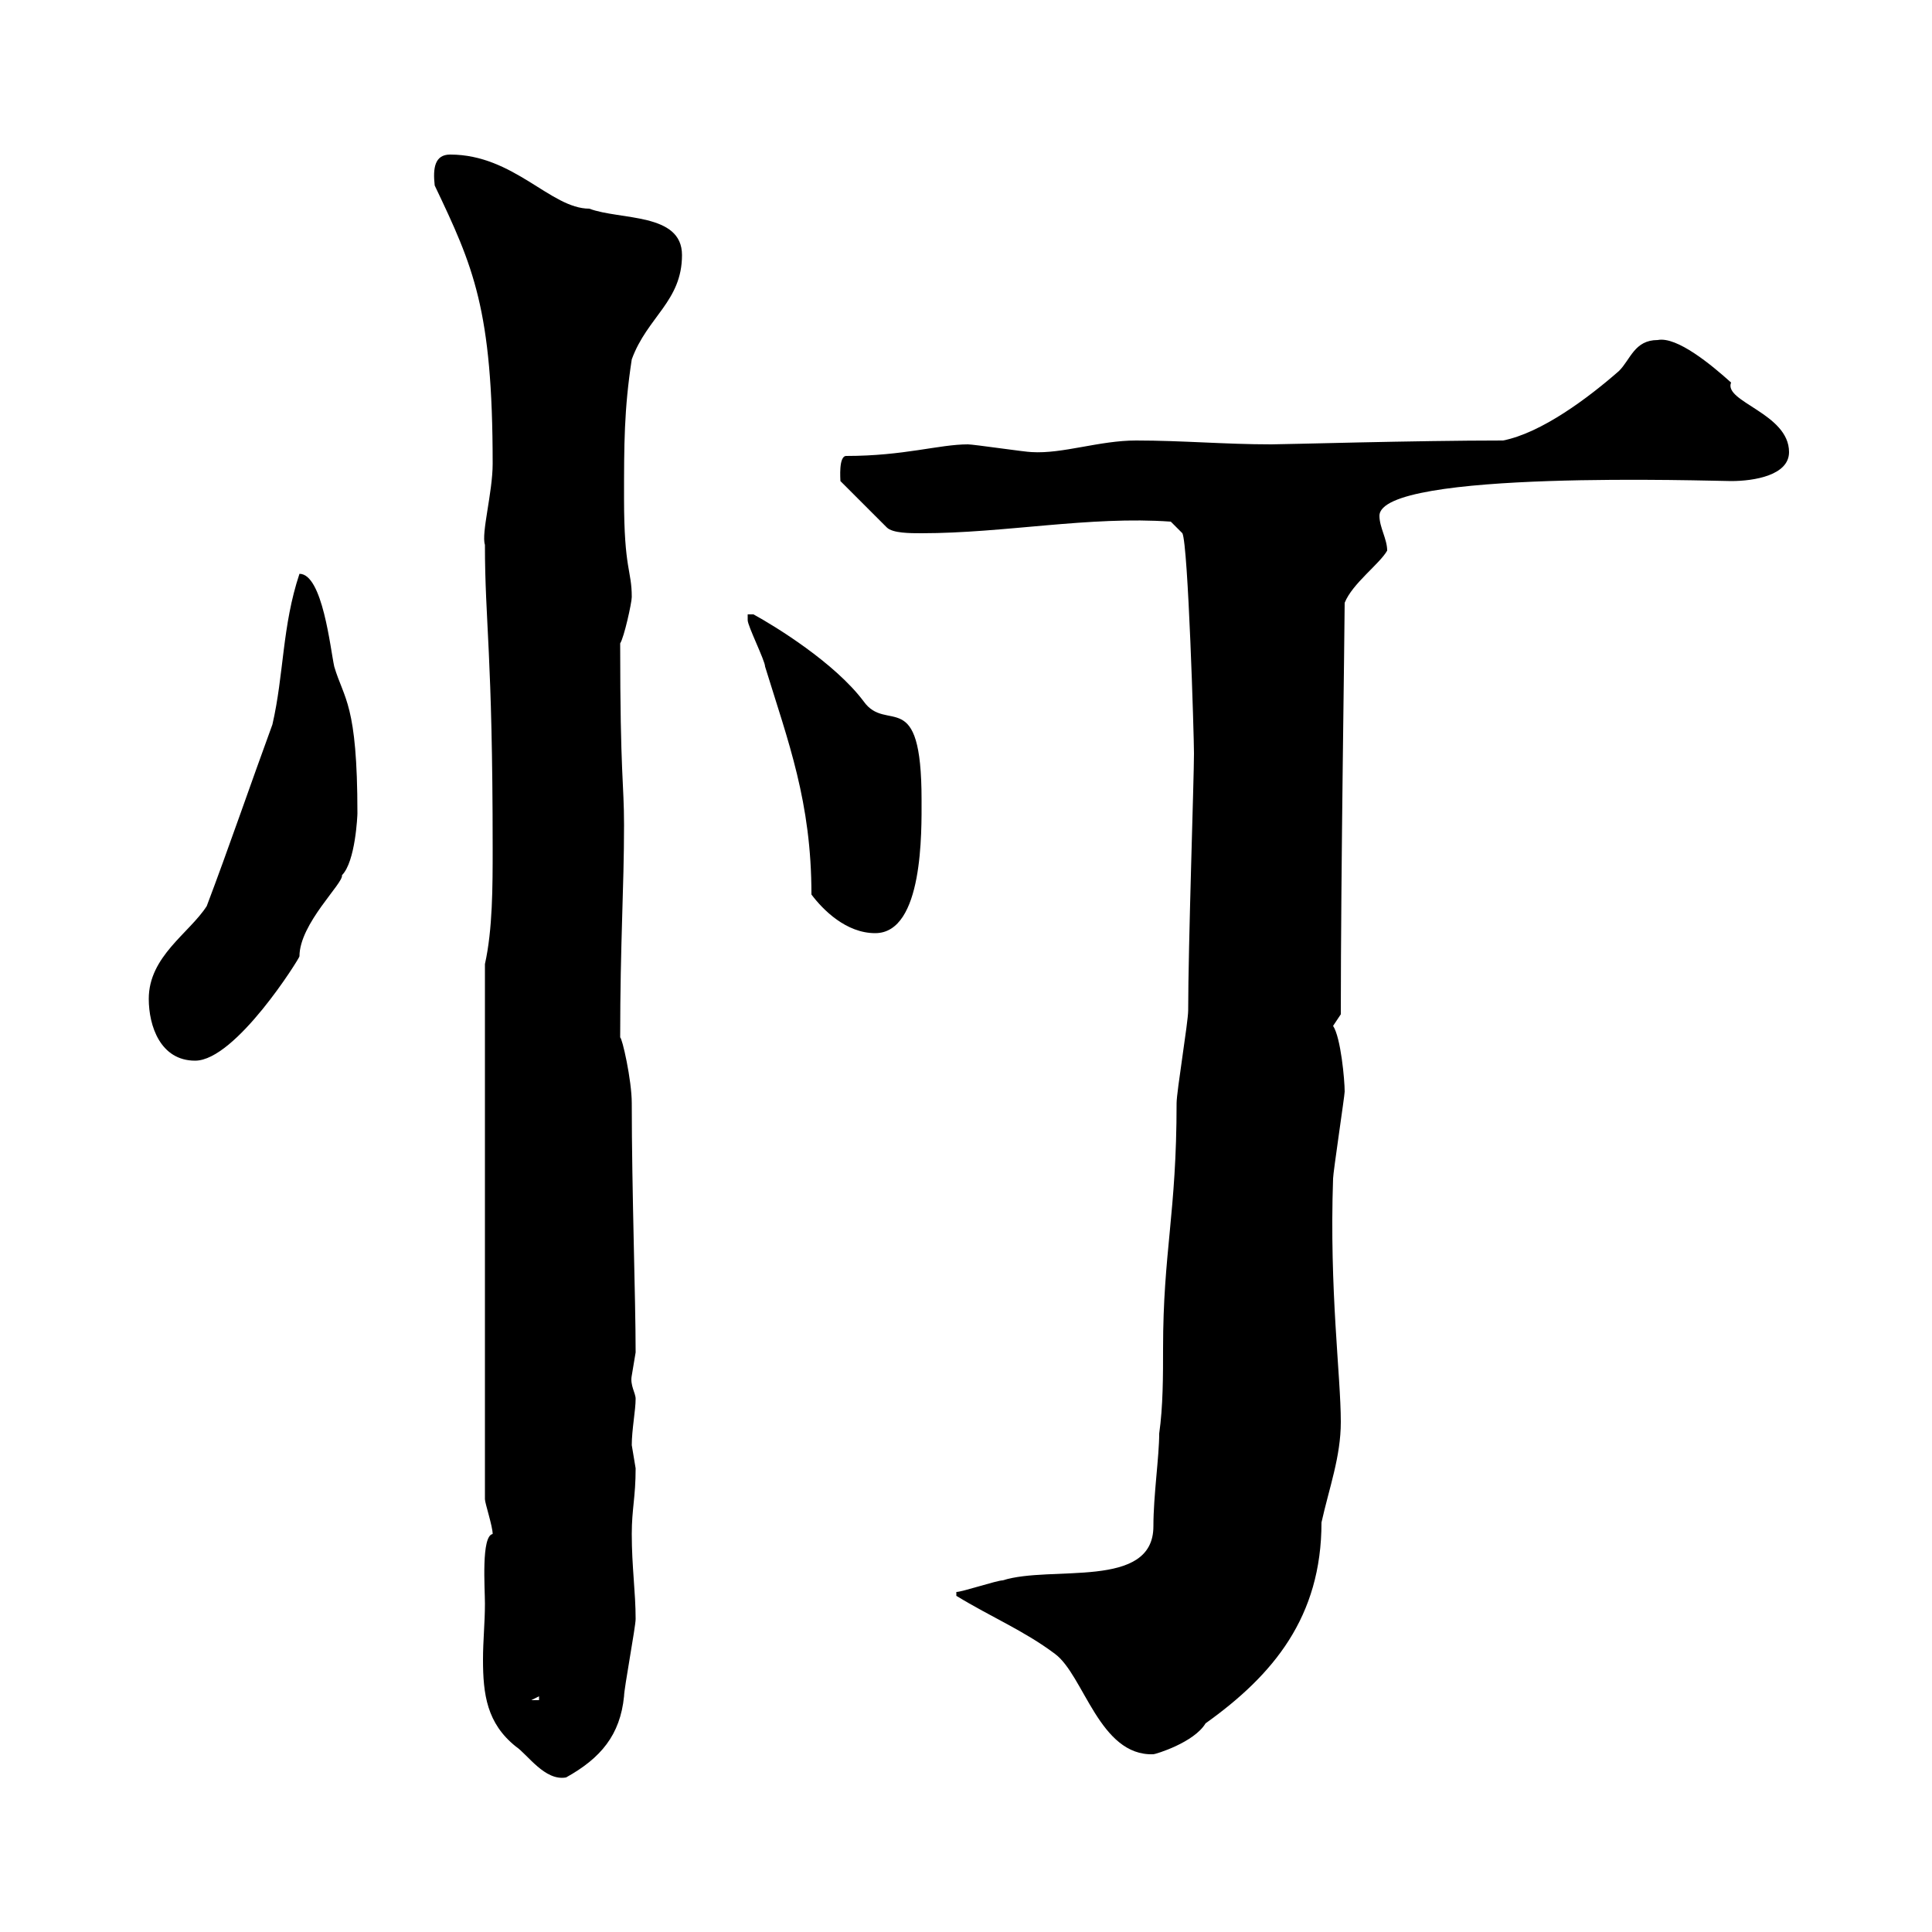 <svg xmlns="http://www.w3.org/2000/svg" xmlns:xlink="http://www.w3.org/1999/xlink" width="300" height="300"><path d="M75.30 249C75.30 252 75 254.70 75 257.70C75 263.10 75.60 267.60 80.10 271.20C81.90 272.40 84.60 276.60 87.90 276C93.30 273 96.30 269.40 96.90 263.40C96.90 262.20 98.70 252.60 98.70 251.40C98.70 247.20 98.10 243.30 98.10 238.20C98.10 234.30 98.70 232.50 98.70 228C98.70 228 98.10 224.40 98.10 224.40C98.10 222 98.70 219 98.70 217.20C98.70 216.30 97.80 215.10 98.10 213.60C98.10 213.60 98.70 210 98.70 210C98.70 201.60 98.10 184.80 98.10 171.30C98.10 167.70 96.60 161.10 96.30 161.10C96.30 146.40 96.90 138 96.90 128.10C96.90 121.50 96.30 120.60 96.30 99.90C96.90 99 98.10 93.60 98.10 92.70C98.10 88.50 96.90 88.50 96.90 77.40C96.90 69 96.90 63.60 98.10 55.80C100.50 49.20 105.90 46.80 105.90 39.60C105.90 33 96.30 34.20 91.50 32.40C85.50 32.40 79.80 24 69.90 24C67.50 24 67.20 26.10 67.50 28.80C73.50 41.40 76.50 48 76.50 72C76.50 76.50 74.70 82.80 75.30 84.60C75.30 96.60 76.50 101.40 76.50 131.70C76.50 137.70 76.50 144.30 75.30 149.70L75.30 232.80C75.30 233.40 76.50 237 76.50 238.20C74.70 238.50 75.30 246.60 75.30 249ZM148.50 247.80C153.90 251.10 159 253.20 163.80 256.80C168.30 260.10 170.70 272.70 179.10 272.40C179.40 272.40 185.40 270.60 187.20 267.60C197.70 260.10 205.20 251.10 205.20 236.40C206.40 231 208.20 226.20 208.20 220.80C208.20 213.60 206.40 200.40 207 183C207 182.10 208.80 170.10 208.80 169.50C208.80 167.70 208.20 161.10 207 159.30L208.20 157.50C208.20 135.30 208.80 97.80 208.80 93.60C210 90.60 214.20 87.60 215.40 85.50C215.40 83.70 214.20 81.90 214.20 80.10C214.20 72.90 266.10 74.70 268.80 74.70C272.40 74.70 277.80 73.80 277.80 70.20C277.80 64.20 267.60 62.40 268.80 59.40C265.80 56.70 260.40 52.20 257.40 52.80C253.80 52.80 253.20 55.80 251.40 57.60C246.60 61.80 239.40 67.20 233.40 68.40C219.60 68.40 199.50 69 197.40 69C190.20 69 183.60 68.40 176.40 68.40C170.70 68.40 165 70.50 160.20 70.20C159.30 70.20 151.20 69 150.30 69C145.80 69 140.40 70.80 131.40 70.80C130.20 70.80 130.50 74.40 130.50 74.70L137.70 81.90C138.60 82.80 141.30 82.80 143.10 82.80C156 82.80 169.20 80.10 181.80 81L183.60 82.80C184.50 84.60 185.40 114.30 185.40 117C185.40 120.90 184.50 147 184.50 156.90C184.50 158.70 182.70 169.50 182.70 171.30C182.70 188.40 180.60 194.40 180.60 209.40C180.60 213.60 180.60 218.40 180 222.60C180 226.20 179.10 232.20 179.10 237C179.10 246.90 163.20 243 155.70 245.40C154.80 245.40 149.40 247.20 148.50 247.20ZM83.70 263.40L83.70 264L82.50 264ZM23.10 155.10C23.10 159.30 24.90 164.70 30.30 164.70C36.60 164.70 46.50 148.80 46.50 148.50C46.50 143.40 53.40 137.10 53.10 135.90C55.20 133.80 55.50 126.60 55.50 126.30C55.50 109.20 53.40 108.60 51.90 103.50C51.30 100.80 50.10 89.10 46.50 89.10C43.80 97.20 44.10 104.70 42.30 112.50C39 121.50 35.40 132 32.10 140.70C29.40 144.90 23.10 148.50 23.10 155.10ZM126 138.90C127.80 141.30 131.40 144.90 135.90 144.90C143.40 144.90 143.10 129 143.10 124.20C143.10 106.20 137.70 114 134.10 108.90C129.60 102.90 120.30 97.20 117 95.40L116.10 95.40C116.10 95.40 116.10 96.30 116.10 96.30C116.10 97.20 118.80 102.60 118.80 103.50C122.40 115.20 126 124.50 126 138.90Z"/></svg>